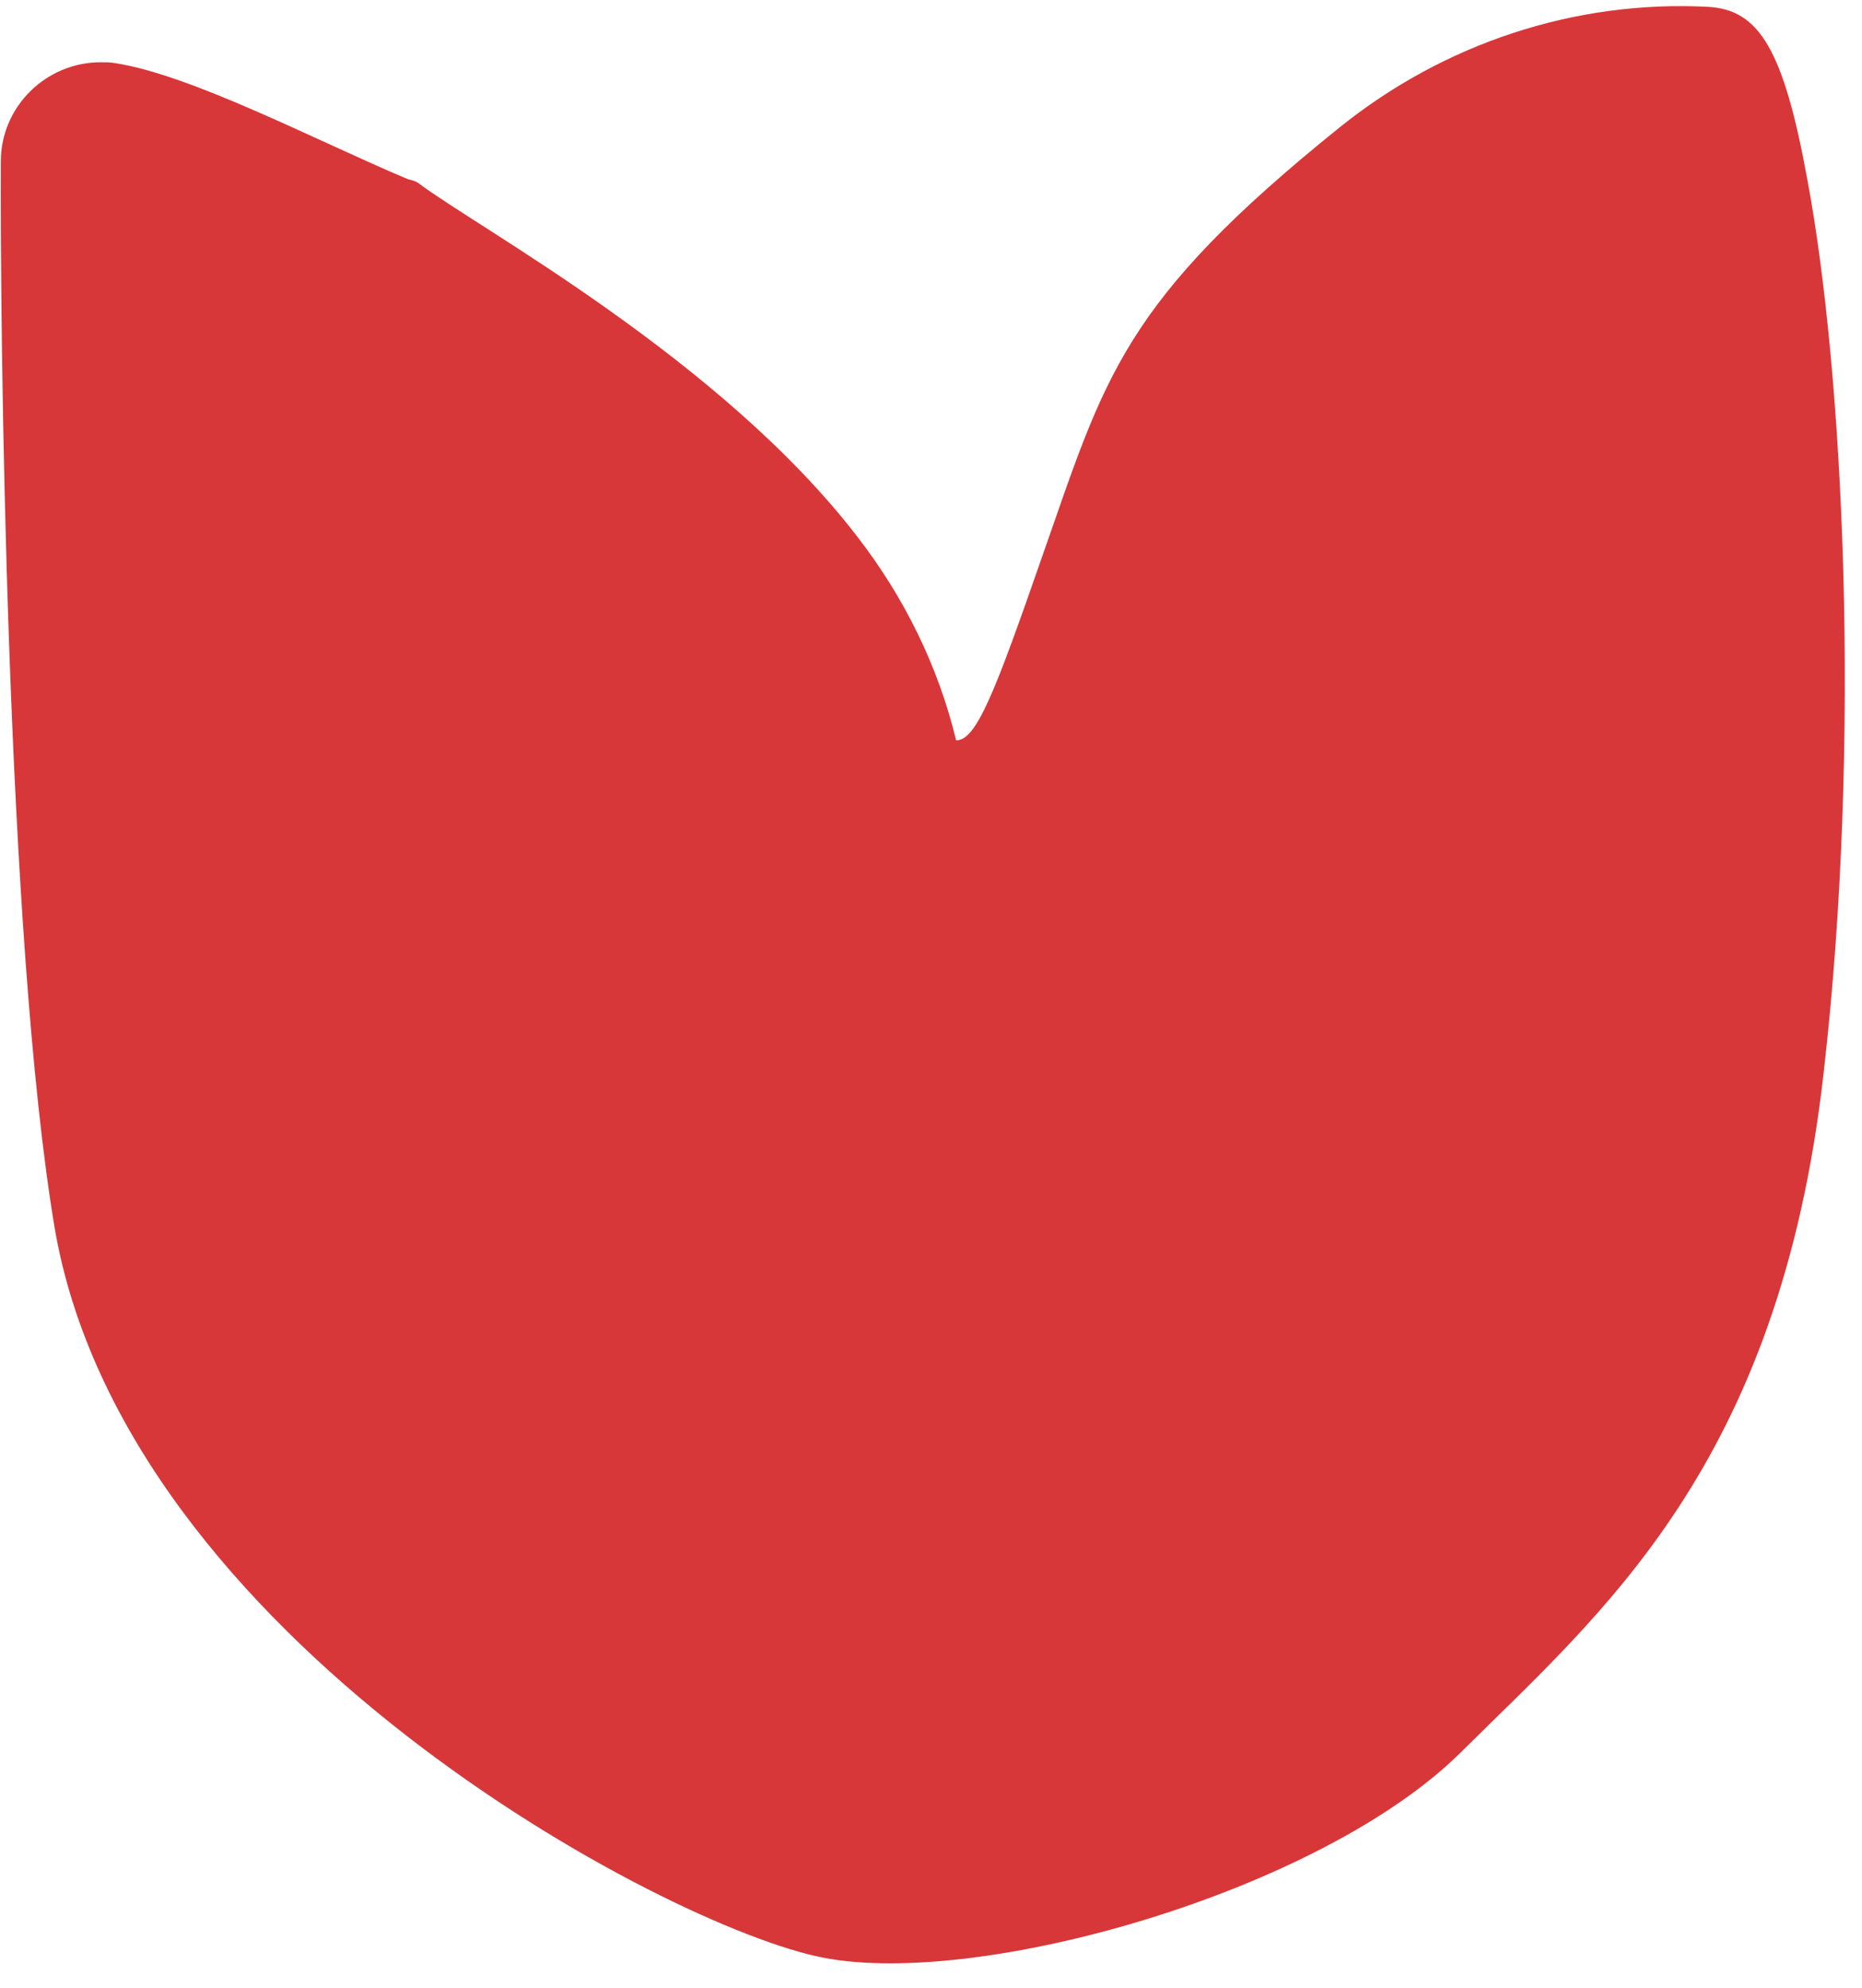 <?xml version="1.0" encoding="UTF-8"?><svg xmlns="http://www.w3.org/2000/svg" xmlns:xlink="http://www.w3.org/1999/xlink" height="233.1" preserveAspectRatio="xMidYMid meet" version="1.0" viewBox="-0.1 -0.6 218.3 233.1" width="218.3" zoomAndPan="magnify"><g id="change1_1"><path d="M47.7,20.4c0.4,0.1,0.9,0.2,1.3,0.5c7.2,5.4,35.4,20.6,51.4,41.4c5.5,7.1,9.5,15.2,11.6,23.9 c2.4,0,4.6-5.8,10.1-21.6c7.4-21.1,9.3-29.7,34.9-50.3c12.2-9.8,27.5-14.9,43.1-14.1c6,0.3,8.9,4.9,11.7,20.3 c4.2,22.4,6.4,65.5,1.9,104.7c-5.2,46.1-26.1,63.3-42.5,79.6s-56.3,27.7-74.8,24.1s-81.9-37.4-90.1-85.6C0.6,109.3-0.1,37.2,0,18.3 C0,11.9,5.3,6.7,11.7,6.7c0.6,0,1.1,0,1.7,0.1C22.4,8.2,36.8,15.8,47.7,20.4z" fill="#D73739"/></g></svg>